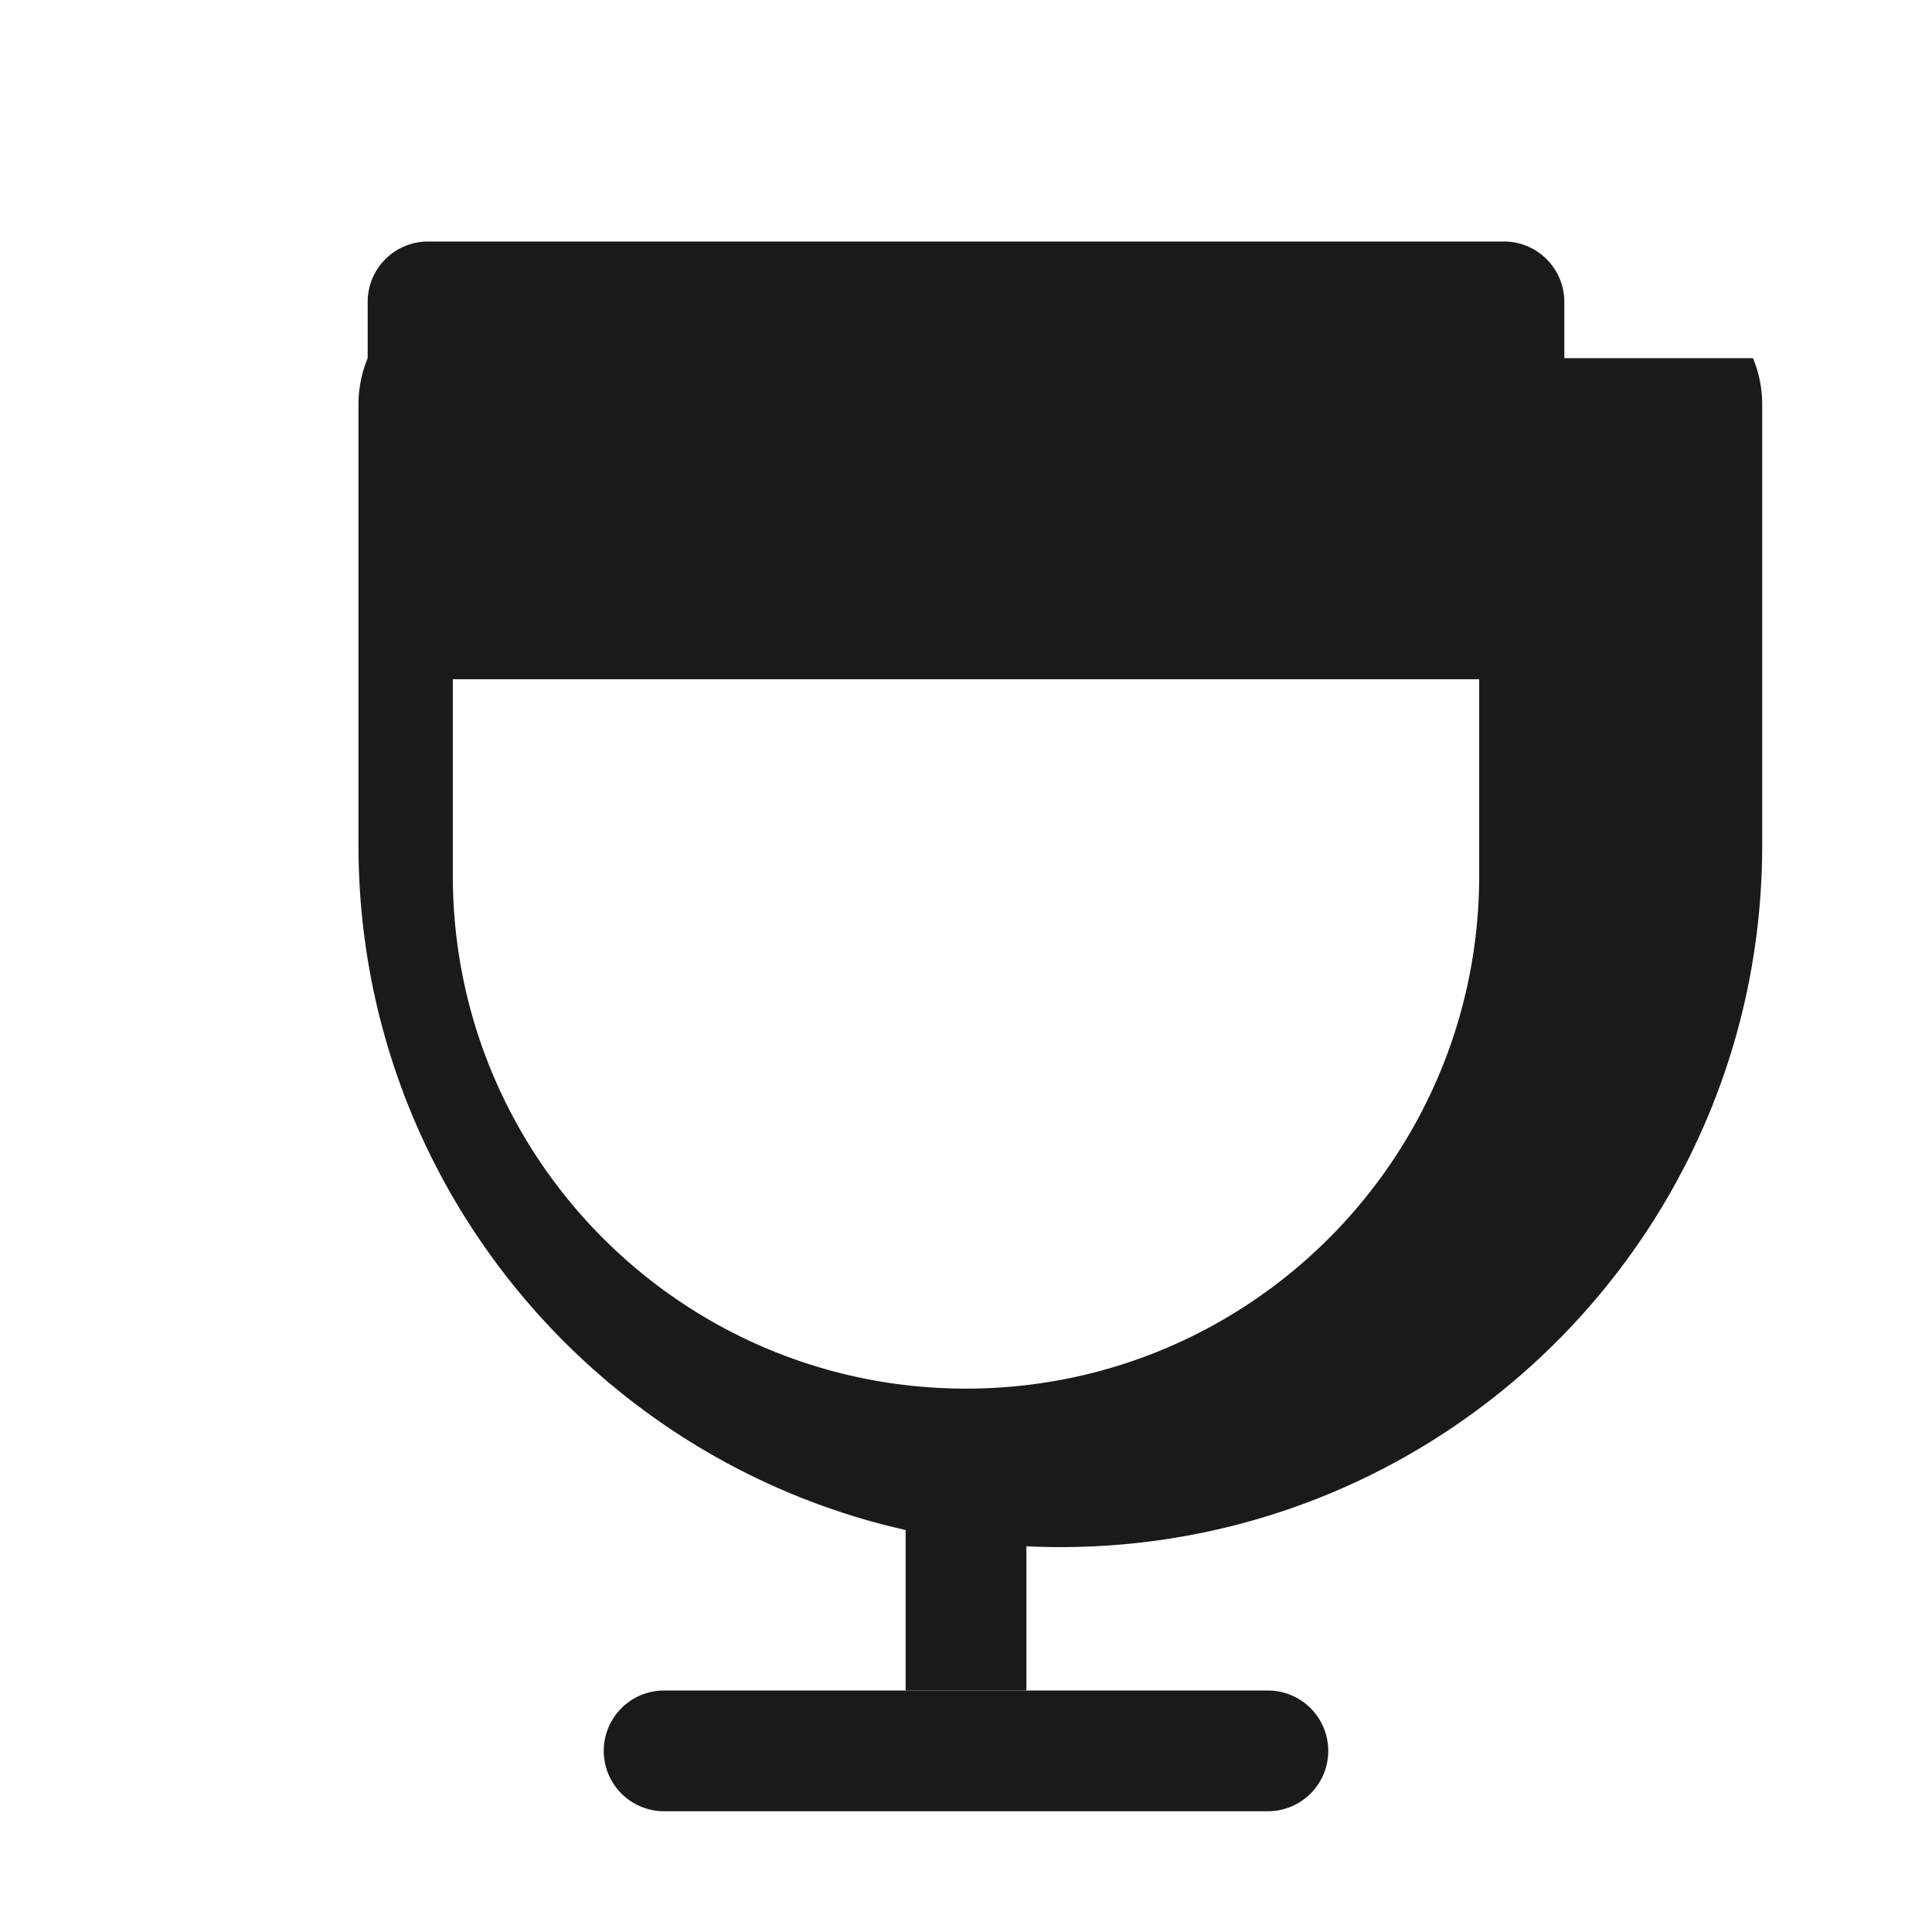 <svg xmlns="http://www.w3.org/2000/svg" viewBox="0 0 512 512" width="32" height="32">
  <style>
    path { fill: #1a1a1a; }
    @media (prefers-color-scheme: dark) {
      path { fill: #ffffff; }
    }
  </style>
  <path d="M414.56 94.92V80a16 16 0 00-16-16H113.44a16 16 0 00-16 16v14.92a32 32 0 00-2.44 12.34V224c0 102.75 83.25 186 186 186s186-83.25 186-186V107.26a32 32 0 00-2.44-12.34zM256 368c-75.11 0-136-60.89-136-136v-52h272v52c0 75.11-60.89 136-136 136z"/>
  <path d="M272 448h-32V378h32z"/>
  <path d="M336 480H176a16 16 0 010-32h160a16 16 0 010 32z"/>
</svg>



